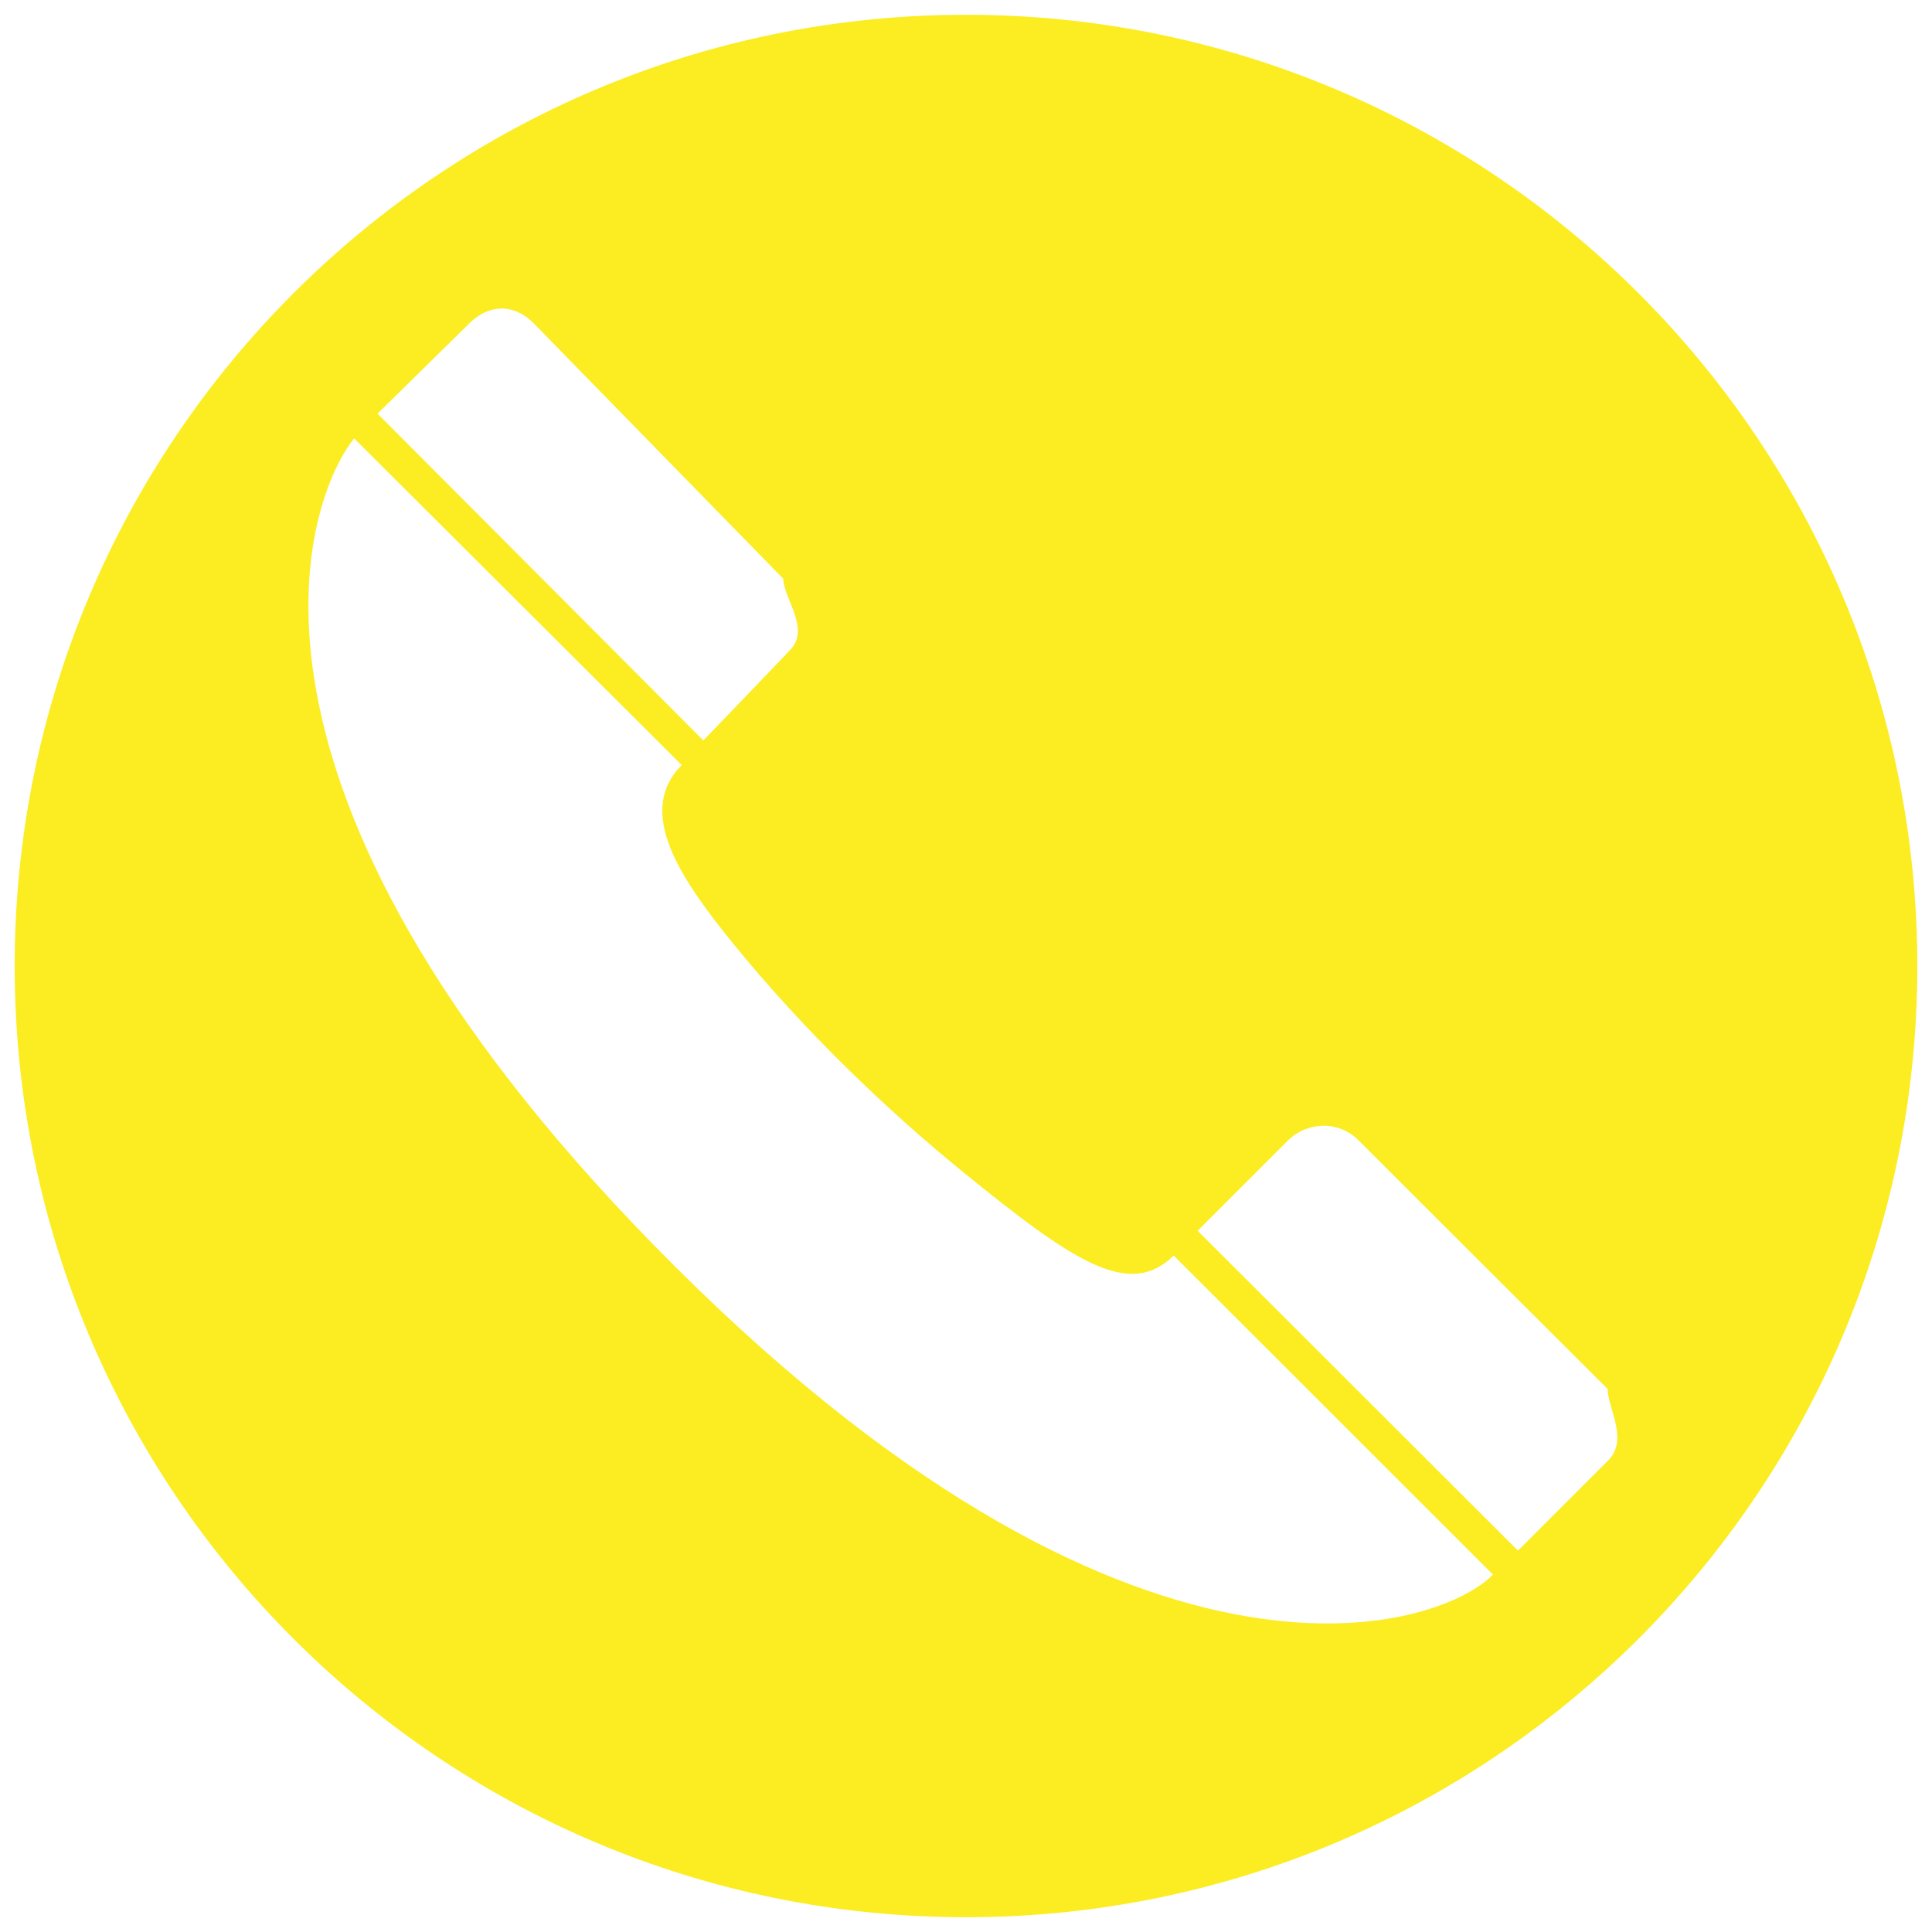 <?xml version="1.0" encoding="utf-8"?>
<!-- Generator: Adobe Illustrator 16.0.0, SVG Export Plug-In . SVG Version: 6.00 Build 0)  -->
<!DOCTYPE svg PUBLIC "-//W3C//DTD SVG 1.1//EN" "http://www.w3.org/Graphics/SVG/1.1/DTD/svg11.dtd">
<svg version="1.1" id="Capa_1" xmlns="http://www.w3.org/2000/svg" xmlns:xlink="http://www.w3.org/1999/xlink" x="0px" y="0px"
	 width="20px" height="20px" viewBox="0 0 20 20" enable-background="new 0 0 20 20" xml:space="preserve">
<path fill="#FBED21" d="M10,0.153c-5.439,0-9.848,4.409-9.848,9.847S4.561,19.847,10,19.847s9.848-4.409,9.848-9.847
	S15.439,0.153,10,0.153z M4.861,3.345c0.203-0.199,0.459-0.204,0.662,0l2.586,2.647v0.002c0,0.193,0.285,0.52,0.07,0.734
	c0.002,0.003-0.898,0.937-0.898,0.937L3.908,4.282L4.861,3.345z M6.77,12.891C2.076,8.088,3.172,5.153,3.666,4.538l3.391,3.382
	C6.576,8.404,7.043,9.09,7.57,9.744c0.756,0.934,1.627,1.759,2.381,2.374c1.145,0.931,1.736,1.339,2.199,0.879l3.305,3.303
	C14.908,16.869,11.719,17.952,6.77,12.891z M16.648,15.118l-0.934,0.934l-3.316-3.311l0.936-0.936c0.205-0.199,0.527-0.204,0.73,0
	c0,0.002,2.578,2.573,2.578,2.573v0.003C16.643,14.576,16.863,14.904,16.648,15.118z"/>
</svg>
